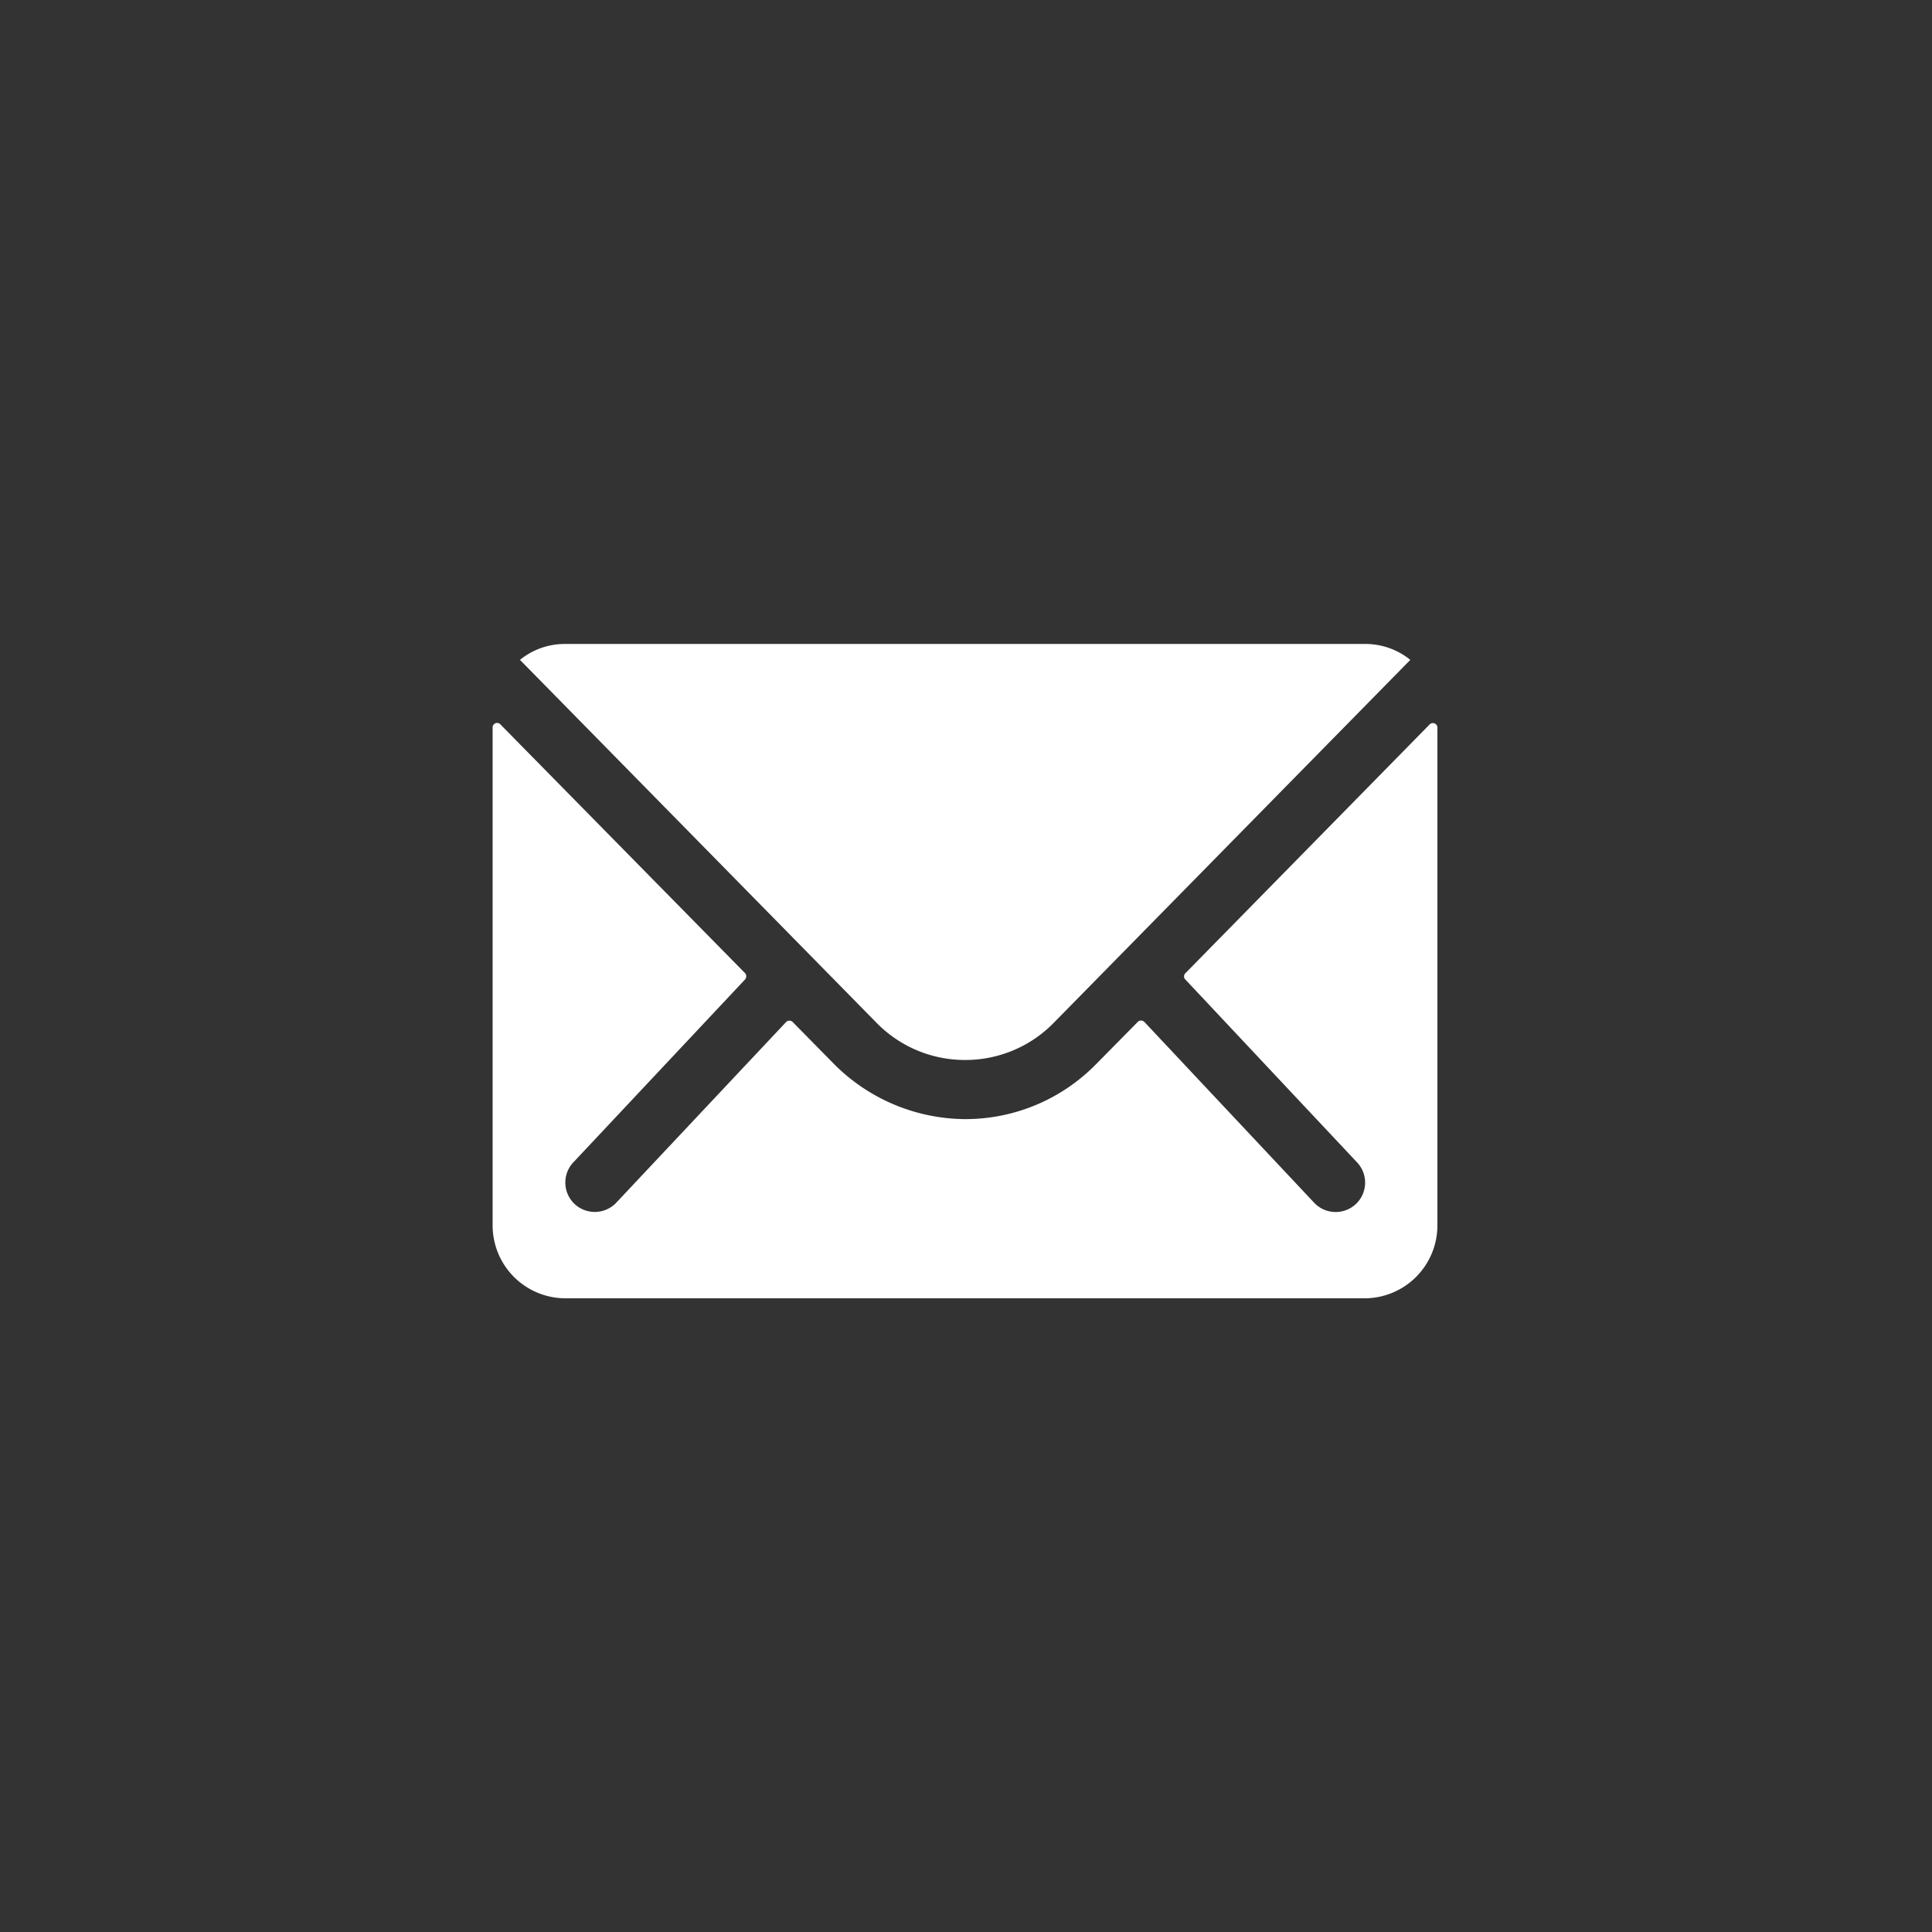 <?xml version="1.0" encoding="UTF-8"?> <svg xmlns="http://www.w3.org/2000/svg" width="51" height="51" viewBox="0 0 51 51"><rect x="0" y="0" width="51" height="51" fill="#333333" stroke="none"/><g id="Gruppe_709" data-name="Gruppe 709" transform="translate(-158 -966)"><g id="Icon_ionic-ios-mail" data-name="Icon ionic-ios-mail" transform="translate(167.625 975.125)"><path id="Pfad_2" data-name="Pfad 2" d="M28.12,10.351l-6.453,6.573a.116.116,0,0,0,0,.168l4.516,4.81a.778.778,0,0,1,0,1.1.782.782,0,0,1-1.1,0l-4.5-4.792a.123.123,0,0,0-.174,0l-1.1,1.115a4.829,4.829,0,0,1-3.442,1.451,4.926,4.926,0,0,1-3.514-1.493L11.3,18.213a.123.123,0,0,0-.174,0L6.626,23a.782.782,0,0,1-1.1,0,.778.778,0,0,1,0-1.1l4.516-4.81a.128.128,0,0,0,0-.168L3.579,10.351a.118.118,0,0,0-.2.084V23.587a1.925,1.925,0,0,0,1.919,1.919H26.4a1.925,1.925,0,0,0,1.919-1.919V10.435A.12.12,0,0,0,28.12,10.351Z" transform="translate(0 -0.359)" fill="#fff"></path><path id="Pfad_3" data-name="Pfad 3" d="M15.974,18.856a3.26,3.26,0,0,0,2.345-.984l9.41-9.578a1.885,1.885,0,0,0-1.187-.42H5.413a1.872,1.872,0,0,0-1.187.42l9.41,9.578A3.261,3.261,0,0,0,15.974,18.856Z" transform="translate(-0.125)" fill="#fff"></path></g><rect id="Rechteck_484" data-name="Rechteck 484" width="51" height="51" transform="translate(158 966)" fill="none"></rect></g></svg> 